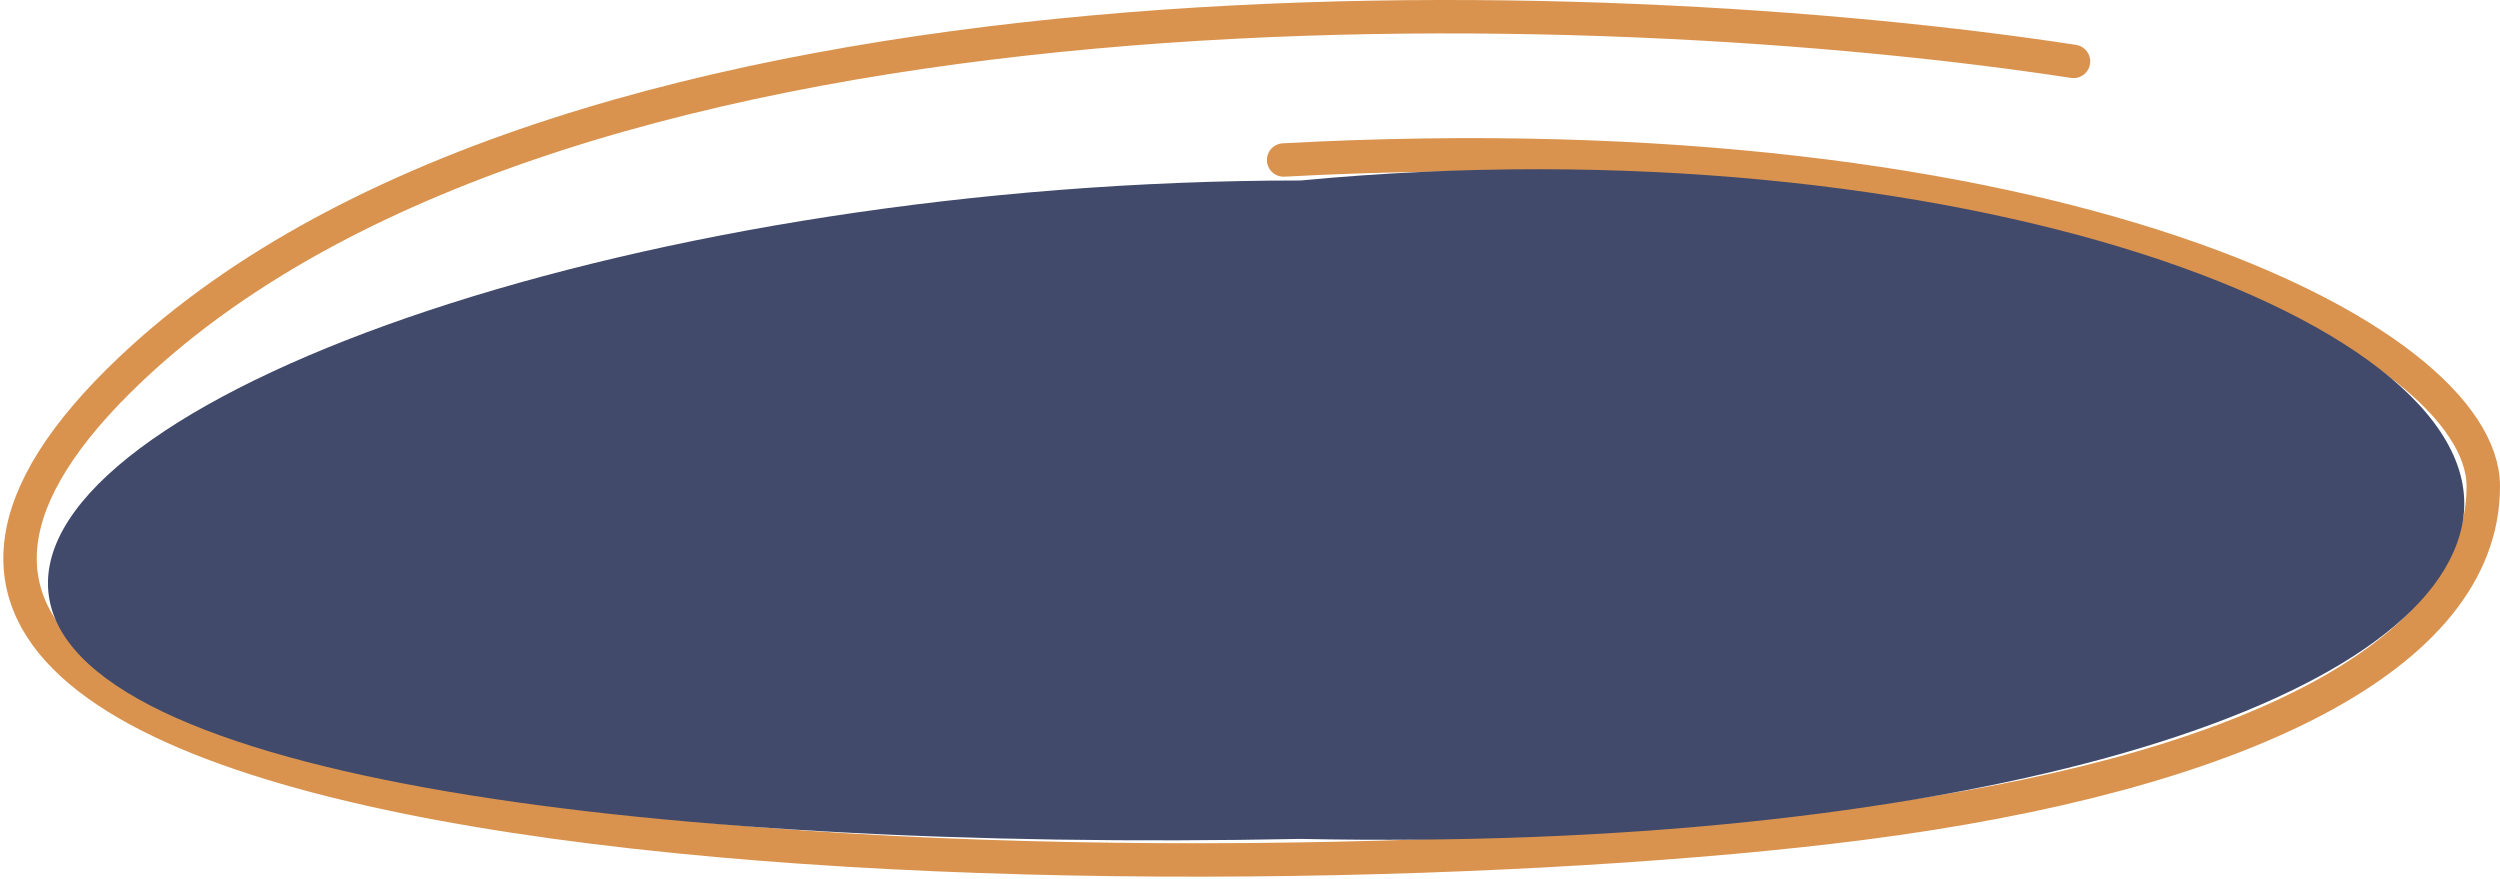 <?xml version="1.0" encoding="UTF-8"?> <svg xmlns="http://www.w3.org/2000/svg" width="748" height="263" viewBox="0 0 748 263" fill="none"> <path d="M620.394 18.37C481.676 -2.963 171.231 -14.43 39.193 110.37C-125.856 266.37 368.591 270.5 556.815 246.37C669.435 231.932 743 196.608 743 145.5C743 101.5 615.256 35.37 384.06 47.87" stroke="#D9934E" stroke-width="10" stroke-linecap="round"></path> <path d="M736.587 157.5C724.566 213.5 580.779 255 389.15 251C190.957 255 14.349 231.661 14.349 174.5C14.349 117.339 193.72 54 389.15 54C583.99 35.501 749.68 96.5 736.587 157.5Z" fill="#414A6B"></path> </svg> 